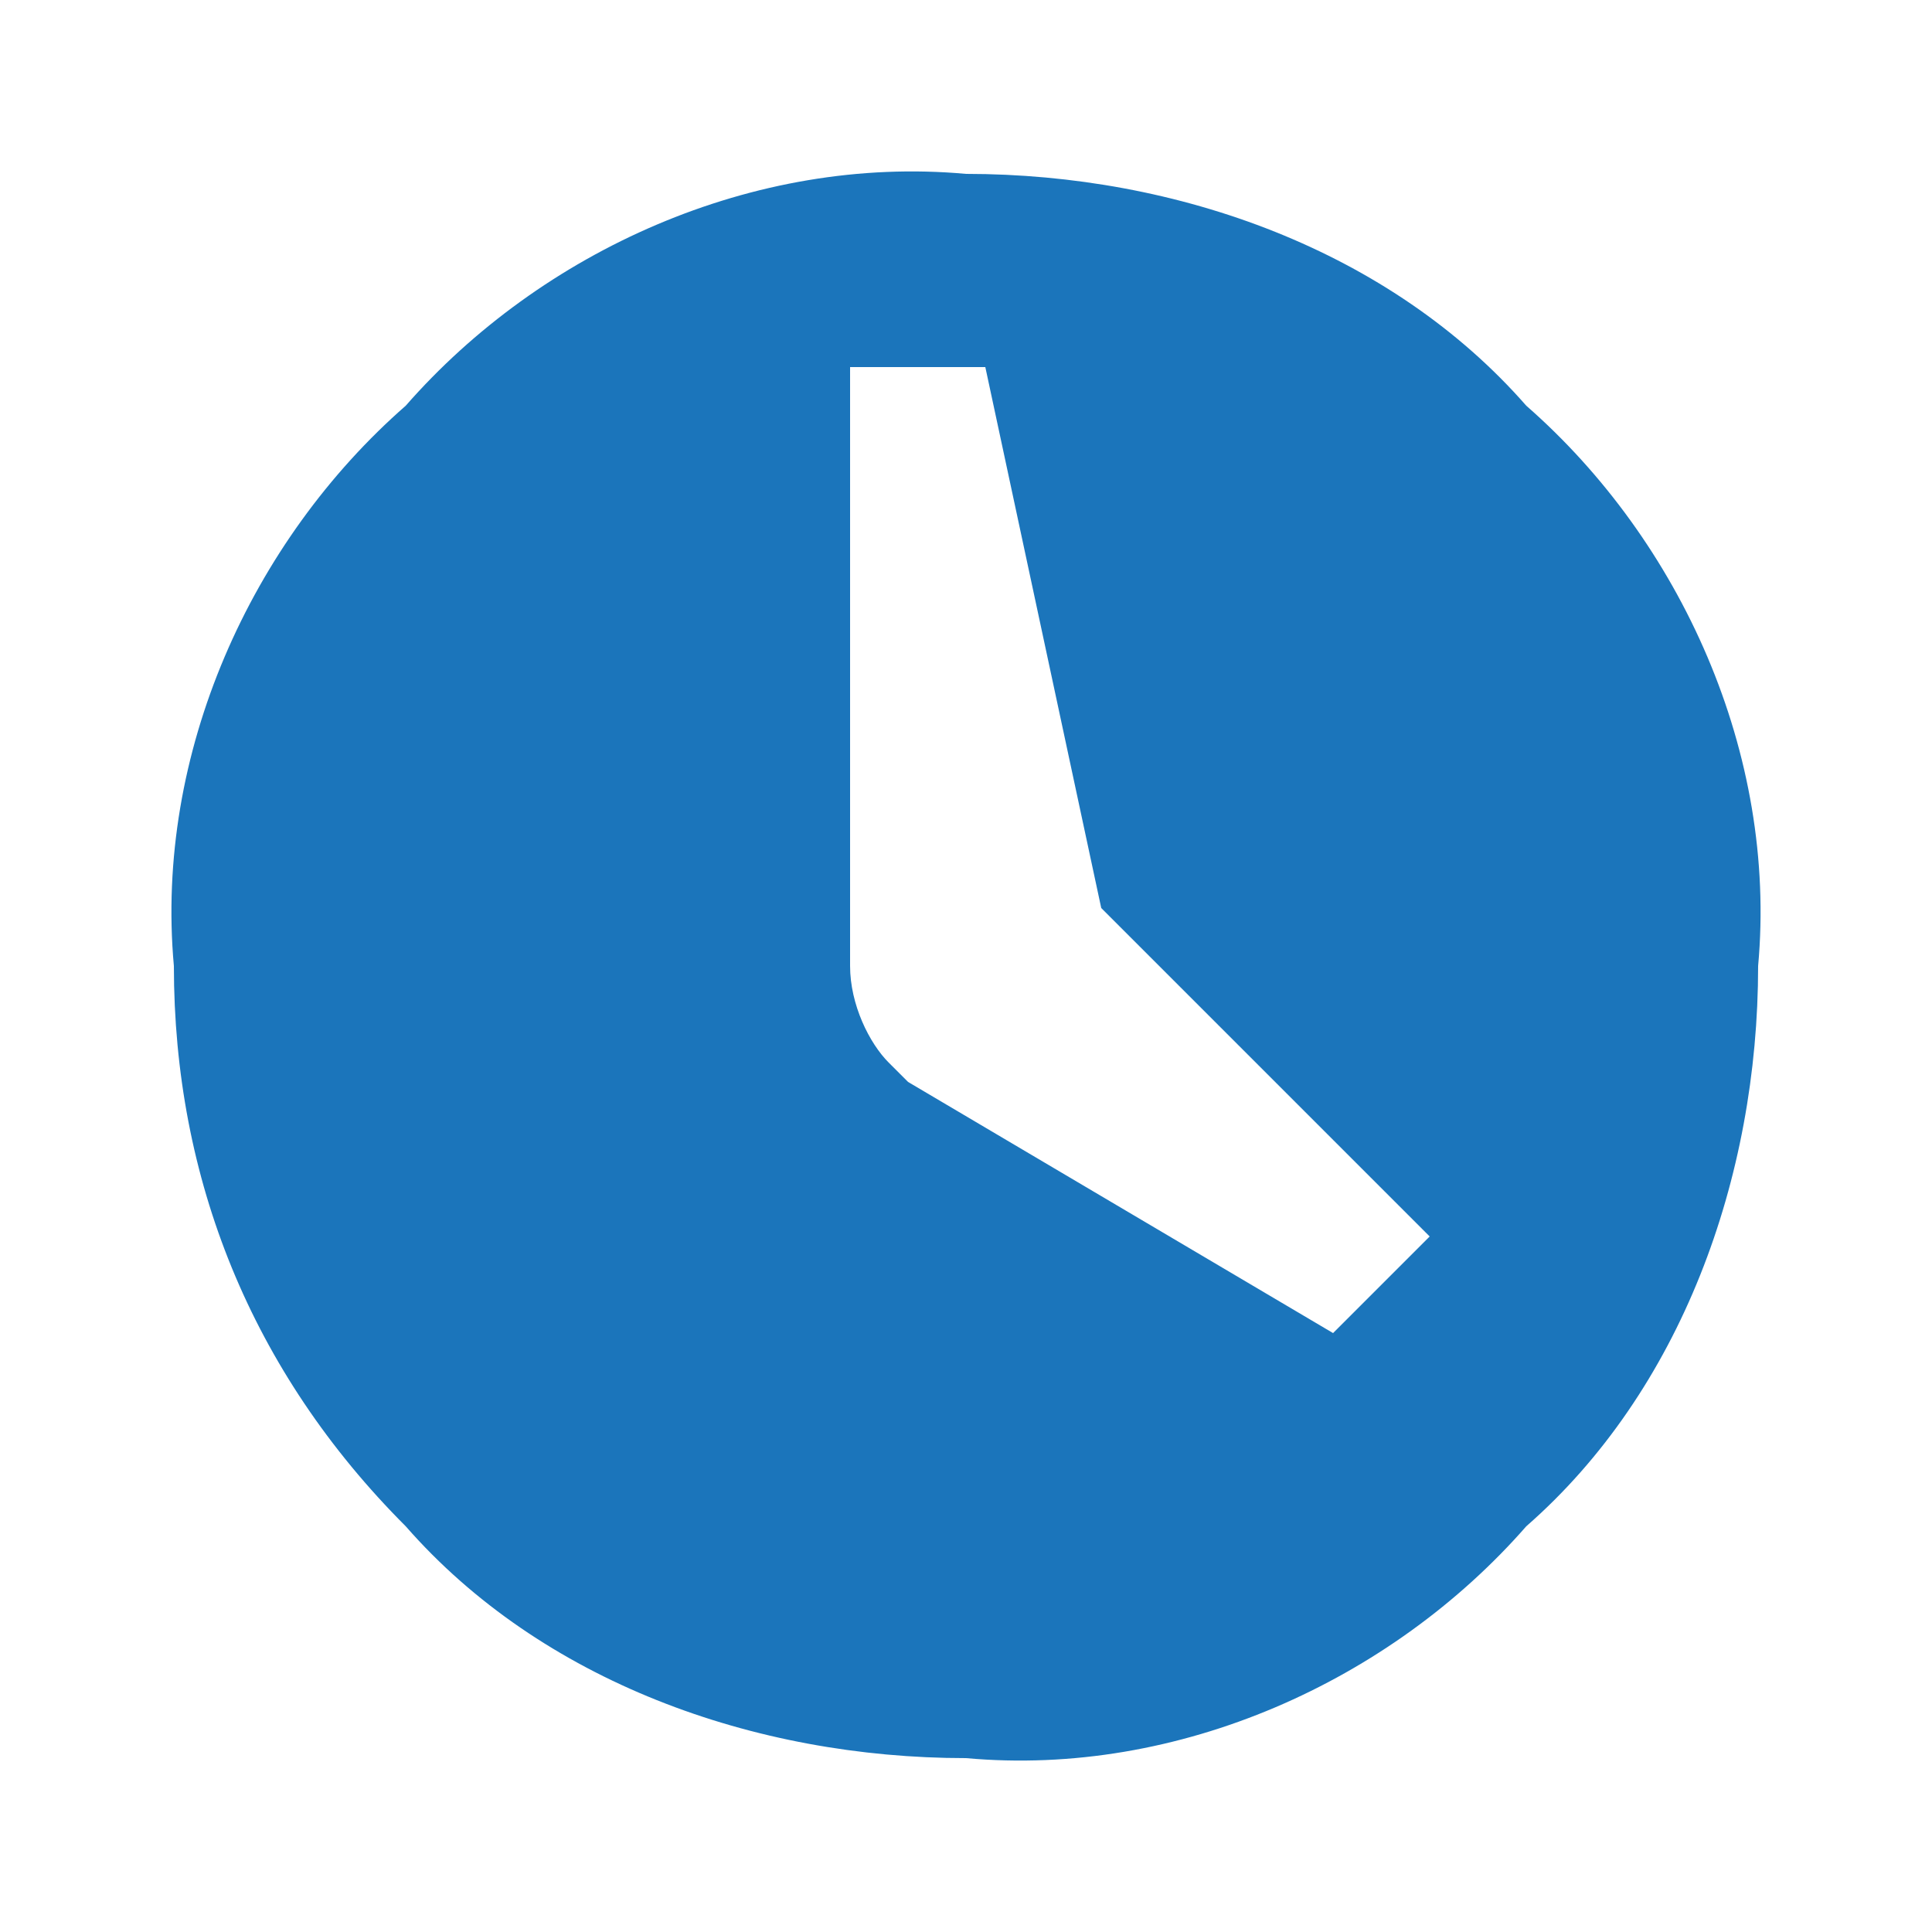 <?xml version="1.0" encoding="utf-8"?>
<!-- Generator: Adobe Illustrator 22.1.0, SVG Export Plug-In . SVG Version: 6.00 Build 0)  -->
<svg version="1.1" id="Layer_1" xmlns="http://www.w3.org/2000/svg" xmlns:xlink="http://www.w3.org/1999/xlink" x="0px" y="0px"
	 viewBox="0 0 10 10" style="enable-background:new 0 0 10 10;" xml:space="preserve">
<style type="text/css">
	.st0{fill:#1B75BB;}
</style>
<g id="Time" transform="translate(-560 -159)">
	<g id="Path_13">
		<path class="st0" d="M562.1,161.1c0.7-0.8,1.8-1.3,2.9-1.2c1.1,0,2.2,0.4,2.9,1.2c0.8,0.7,1.3,1.8,1.2,2.9c0,1.1-0.4,2.2-1.2,2.9
			c-0.7,0.8-1.8,1.3-2.9,1.2c-1.1,0-2.2-0.4-2.9-1.2c-0.8-0.8-1.2-1.8-1.2-2.9C560.8,162.9,561.3,161.8,562.1,161.1z M566.9,165.9
			l0.5-0.5l-1.7-1.7l-0.6-2.8h-0.7v3.1c0,0.2,0.1,0.4,0.2,0.5c0,0,0.1,0.1,0.1,0.1L566.9,165.9z"/>
	</g>
</g>
</svg>
